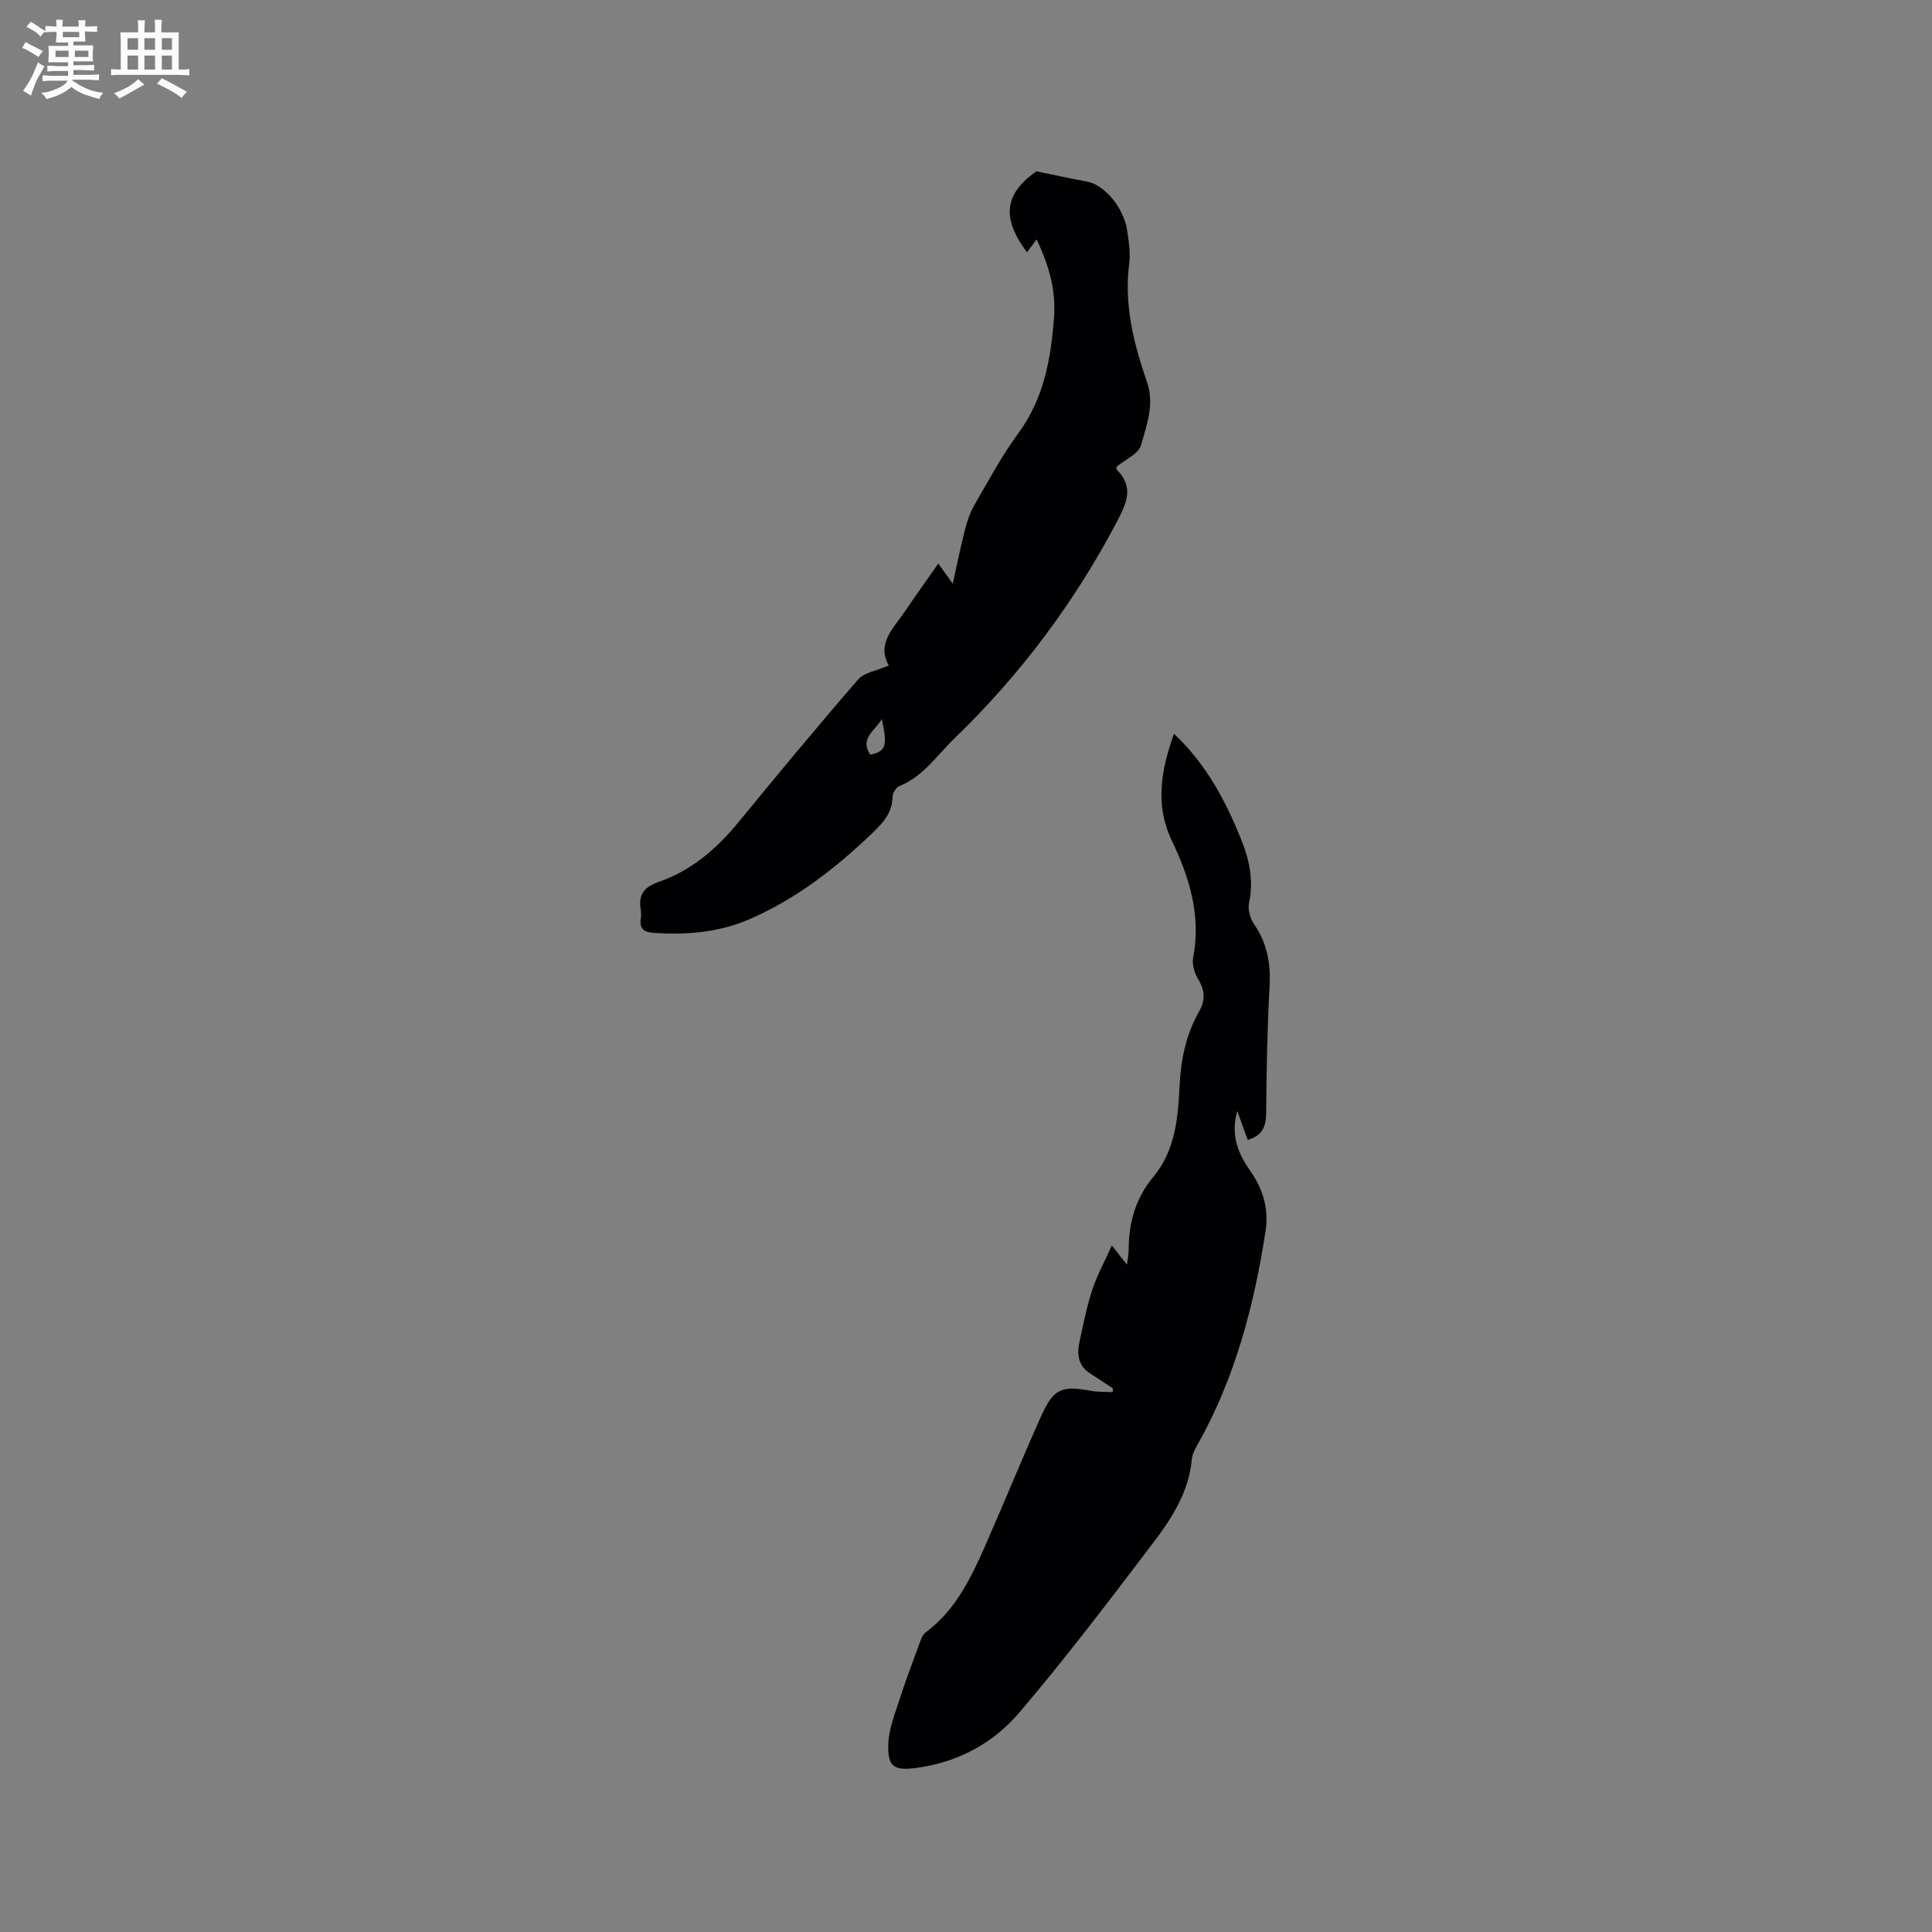 <svg enable-background="new 0 0 400 400" viewBox="0 0 400 400" xmlns="http://www.w3.org/2000/svg"><rect x="0" y="0" width="400" height="400" fill="#808080" stroke="none"/><path d="m230.4 287.43c-1.6-1.04-3.2-2.07-4.78-3.12-2.42-1.59-2.67-3.96-2.13-6.48.78-3.61 1.49-7.25 2.64-10.74.97-2.98 2.51-5.77 4.07-9.23 1.39 1.77 2.09 2.66 3.12 3.98.16-1.32.36-2.19.36-3.07 0-5.57 1.43-10.7 5.02-15 4.67-5.59 5.2-12.34 5.53-19.1.26-5.39 1.35-10.5 3.99-15.18 1.35-2.39 1.28-4.41-.15-6.76-.76-1.25-1.31-3.06-1.04-4.45 1.66-8.7-.74-16.56-4.42-24.25-3.51-7.33-2.26-14.56.45-22.11 6.66 6.27 10.63 13.76 13.86 21.75 1.75 4.31 2.68 8.59 1.68 13.29-.29 1.35.24 3.22 1.05 4.4 2.73 3.95 3.46 8.17 3.2 12.9-.48 8.68-.64 17.37-.7 26.06-.02 2.77-.66 4.76-3.83 5.69-.6-1.67-1.25-3.48-2.15-5.99-1.53 5.18.42 9.18 2.67 12.38 2.81 3.99 3.86 8.13 3.17 12.56-2.37 15.33-6.28 30.23-13.94 43.9-.56 1.01-1.21 2.11-1.31 3.21-.59 6.77-4.13 12.25-8.02 17.37-9.03 11.88-18.05 23.8-27.72 35.15-5.35 6.28-12.62 10.24-21.1 11.41-4.77.66-6.18-.12-6.01-4.92.1-3.05 1.33-6.1 2.28-9.07 1.29-4.01 2.78-7.95 4.23-11.9.28-.76.61-1.67 1.2-2.11 6.42-4.77 9.61-11.72 12.68-18.71 3.83-8.72 7.41-17.55 11.32-26.23 2.51-5.58 4.22-6.22 10.24-5.11 1.47.27 3.01.2 4.51.28 0-.26.01-.53.03-.8z" fill="#010103"/><path d="m184.01 137.79c-2.56-4.57.96-7.67 3.27-11.1 2.24-3.32 4.59-6.58 6.99-10.01.97 1.35 1.76 2.45 2.99 4.17.89-4.02 1.59-7.54 2.48-11.01.47-1.81 1.07-3.67 2-5.28 2.91-5.04 5.69-10.22 9.12-14.9 5.28-7.2 6.71-15.33 7.36-23.91.44-5.74-1.08-10.85-3.59-16.18-.72.95-1.36 1.79-2.01 2.66-5.39-7.25-4.6-12.14 1.95-16.76 3.96.81 7.24 1.53 10.54 2.13 3.49.64 7.53 5.35 8.24 10.02.35 2.29.73 4.69.44 6.96-1.1 8.56.95 16.62 3.69 24.54 1.59 4.61-.08 8.86-1.23 13.02-.51 1.83-3.32 3.02-5.1 4.51.02.19-.05.47.06.58 3.42 3.49 2.27 6.53.16 10.55-8.85 16.86-20.05 31.85-33.72 45.05-3.63 3.5-6.45 7.9-11.42 9.91-.69.28-1.43 1.45-1.44 2.22-.04 3.32-1.99 5.43-4.17 7.51-7.54 7.23-15.69 13.59-25.35 17.8-6.37 2.78-13.07 3.34-19.92 2.87-1.93-.13-2.99-.77-2.69-2.88.09-.62.1-1.29 0-1.9-.54-3.1.66-4.71 3.73-5.78 6.67-2.31 11.88-6.74 16.35-12.17 8.2-9.98 16.43-19.93 24.89-29.69 1.27-1.5 3.84-1.83 6.38-2.93zm-3.83 18.45c3.23-.66 3.62-1.82 2.38-7.36-1.39 2.46-4.65 3.95-2.38 7.36z" fill="#010103"/><g fill="#fcfbfa"><path d="m6.8 9.5c.6.3 1.3.7 2.1 1.1-.4.4-.7.8-.9 1.2-.7-.4-1.3-.8-1.8-1.1s-1.1-.6-1.6-.8c.2-.4.5-.8.7-1.2.4.2.8.5 1.5.8zm.9 6.9c-.3.6-.5 1.1-.7 1.7s-.4 1.1-.6 1.7c-.6-.4-1.1-.7-1.6-1 .7-1 1.2-1.8 1.5-2.4.3-.5.6-1.1.8-1.7.3-.6.5-1.2.8-1.8.3.3.8.6 1.3.8-.7 1.3-1.2 2.2-1.5 2.7zm.1-11c.4.3 1 .7 1.7 1.1-.5.2-.8.6-1.1 1.1-.5-.6-1-1-1.4-1.2s-.9-.6-1.5-.8c.2-.4.5-.7.9-1.1.5.3.9.6 1.4.9zm10.5 13.1c1 .4 2 .6 3.1.7-.4.4-.7.8-.8 1.3-.9-.2-1.9-.6-3-.9-1-.4-2-.9-2.8-1.6-.5.4-1.1.9-1.9 1.3s-1.9.9-3.3 1.2c-.1-.3-.5-.8-1.1-1.3 1 0 2.1-.3 3.2-.8 1.2-.5 1.9-1 2.3-1.7h-3.2c-.4 0-1 0-2 .1v-1.2c1 0 1.7.1 2 .1h3.3v-1h-2.3c-.2 0-.9 0-2 .1v-1.2c1.2 0 1.9.1 2 .1h2.3v-.8h-4.1c0-.7.1-1.2.1-1.6 0-.5 0-1.1-.1-1.8h4.1v-.7h-2.5c0-.6.1-1.1.1-1.6v-.6h-.5c-.4 0-1 0-1.8.1v-1.3c1.2 0 1.9.1 2.1.1h.2c0-.3 0-.8-.1-1.4h1.4c0 .6-.1 1-.1 1.4h3.4c0-.4 0-.8-.1-1.3h1.5c0 .4-.1.9-.1 1.3.7 0 1.5 0 2.5-.1v1.2c-1 0-1.8-.1-2.5-.1v.6c0 .3 0 .8.1 1.5h-2.5v.8h4.1c0 .7-.1 1.3-.1 1.8s0 1 .1 1.5h-4.1v.8h1.4c.8 0 1.8 0 2.9-.1v1.2c-1 0-1.9-.1-2.8-.1h-1.5v1h3.2c.3 0 1 0 2.1-.1v1.2c-1.1 0-1.8-.1-2.1-.1h-3.4l-.1.1c1.4 1 2.4 1.5 3.4 1.9zm-4.1-6.7v-1.3h-2.7v1.3zm2.2-4.1v-1.1h-3.4v1.1zm1.9 4.1v-1.3h-2.8v1.3z"/><path d="m37 6.7v2.3 5.4c1 0 1.8 0 2.2-.1v1.3c-.6 0-1.5-.1-2.5-.1h-11.9c-.7 0-1.3 0-1.8.1v-1.3c.5 0 1.1.1 2 .1v-5.2c0-1 0-1.8-.1-2.5h3.7c0-1.3 0-2.1-.1-2.5h1.5c0 .4-.1 1.3-.1 2.5h2.2c0-1.2 0-2.1-.1-2.6h1.5c0 .4-.1 1.3-.1 2.6zm-12.3 13.7c-.3-.4-.7-.8-1.1-1.1 1.1-.4 2.1-.9 2.9-1.3.8-.5 1.5-1 2.1-1.6.4.4.9.8 1.3 1.1-2.5 1.4-4.2 2.4-5.2 2.9zm3.9-10.1v-2.4h-2.2v2.4zm0 4.1v-2.9h-2.2v2.9zm3.5-4.1v-2.4h-2.2v2.4zm0 4.1v-2.9h-2.2v2.9zm.4 2.9 1-1.1c.6.3 1.4.7 2.5 1.3s2 1.1 2.7 1.5c-.4.4-.8.8-1.1 1.3-.8-.8-2.5-1.7-5.1-3zm3.1-7v-2.4h-2.1v2.4zm0 4.1v-2.9h-2.1v2.9z"/></g></svg>